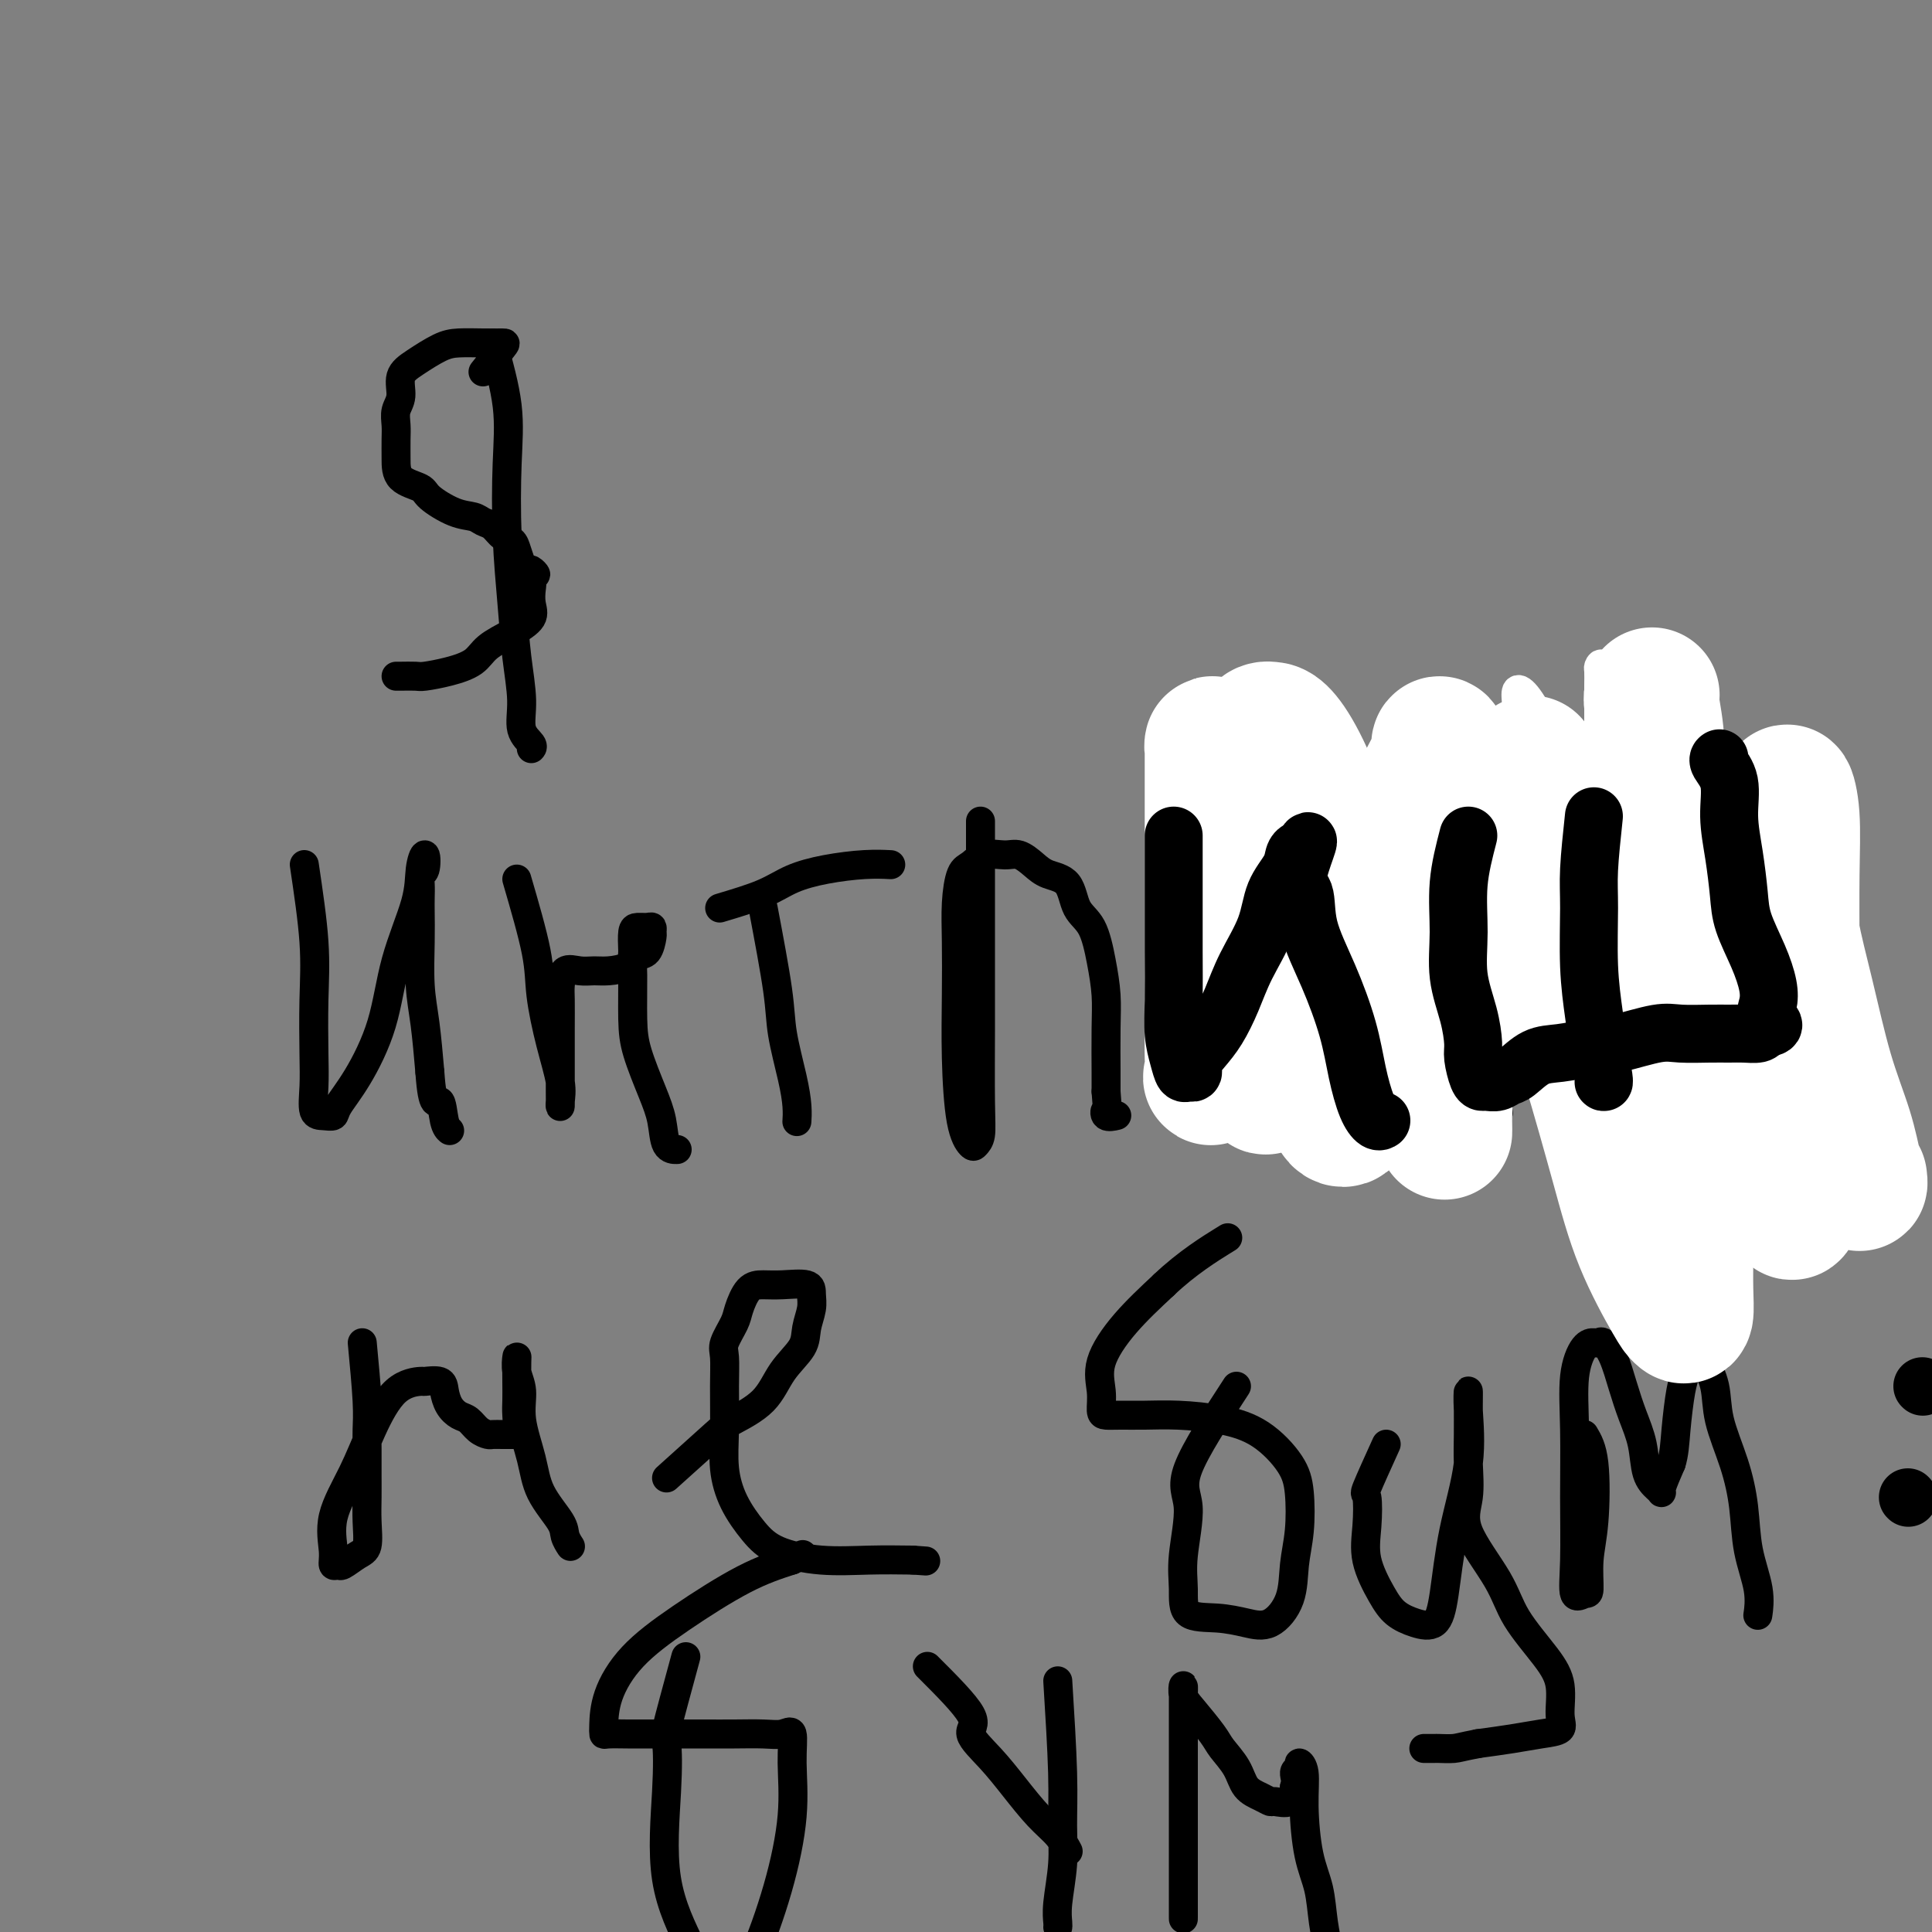 <svg viewBox='0 0 400 400' version='1.1' xmlns='http://www.w3.org/2000/svg' xmlns:xlink='http://www.w3.org/1999/xlink'><rect x="0" y="0" width="400" height="400" fill="#808080" stroke="none"/><g fill='none' stroke='#000000' stroke-width='6' stroke-linecap='round' stroke-linejoin='round'><path d='M102,71c1.261,4.496 2.523,8.993 3,13c0.477,4.007 0.171,7.526 0,12c-0.171,4.474 -0.205,9.905 0,15c0.205,5.095 0.651,9.855 1,14c0.349,4.145 0.601,7.675 1,11c0.399,3.325 0.944,6.446 1,9c0.056,2.554 -0.377,4.540 0,6c0.377,1.460 1.563,2.393 2,3c0.437,0.607 0.125,0.888 0,1c-0.125,0.112 -0.062,0.056 0,0'/><path d='M100,77c1.604,-1.999 3.207,-3.998 4,-5c0.793,-1.002 0.775,-1.005 0,-1c-0.775,0.005 -2.306,0.020 -4,0c-1.694,-0.020 -3.549,-0.073 -5,0c-1.451,0.073 -2.498,0.273 -4,1c-1.502,0.727 -3.460,1.979 -5,3c-1.540,1.021 -2.661,1.809 -3,3c-0.339,1.191 0.105,2.786 0,4c-0.105,1.214 -0.760,2.048 -1,3c-0.240,0.952 -0.064,2.023 0,3c0.064,0.977 0.017,1.860 0,3c-0.017,1.140 -0.003,2.537 0,4c0.003,1.463 -0.003,2.994 1,4c1.003,1.006 3.017,1.488 4,2c0.983,0.512 0.935,1.053 2,2c1.065,0.947 3.244,2.299 5,3c1.756,0.701 3.090,0.750 4,1c0.910,0.250 1.396,0.699 2,1c0.604,0.301 1.328,0.454 2,1c0.672,0.546 1.294,1.487 2,2c0.706,0.513 1.498,0.600 2,1c0.502,0.400 0.715,1.114 1,2c0.285,0.886 0.643,1.943 1,3'/><path d='M108,117c4.476,3.531 2.666,1.358 2,1c-0.666,-0.358 -0.189,1.100 0,2c0.189,0.900 0.090,1.241 0,2c-0.090,0.759 -0.172,1.936 0,3c0.172,1.064 0.596,2.015 0,3c-0.596,0.985 -2.212,2.005 -4,3c-1.788,0.995 -3.748,1.965 -5,3c-1.252,1.035 -1.796,2.134 -3,3c-1.204,0.866 -3.069,1.500 -5,2c-1.931,0.500 -3.929,0.866 -5,1c-1.071,0.134 -1.215,0.036 -2,0c-0.785,-0.036 -2.211,-0.010 -3,0c-0.789,0.010 -0.940,0.003 -1,0c-0.060,-0.003 -0.030,-0.001 0,0'/><path d='M63,179c0.844,5.691 1.689,11.381 2,16c0.311,4.619 0.089,8.166 0,12c-0.089,3.834 -0.045,7.957 0,11c0.045,3.043 0.090,5.008 0,7c-0.090,1.992 -0.315,4.012 0,5c0.315,0.988 1.169,0.945 2,1c0.831,0.055 1.638,0.208 2,0c0.362,-0.208 0.279,-0.777 1,-2c0.721,-1.223 2.245,-3.099 4,-6c1.755,-2.901 3.742,-6.826 5,-11c1.258,-4.174 1.788,-8.596 3,-13c1.212,-4.404 3.106,-8.789 4,-12c0.894,-3.211 0.790,-5.248 1,-7c0.210,-1.752 0.736,-3.220 1,-3c0.264,0.220 0.267,2.129 0,3c-0.267,0.871 -0.803,0.704 -1,1c-0.197,0.296 -0.053,1.056 0,2c0.053,0.944 0.017,2.072 0,3c-0.017,0.928 -0.016,1.658 0,3c0.016,1.342 0.045,3.298 0,6c-0.045,2.702 -0.166,6.151 0,9c0.166,2.849 0.619,5.100 1,8c0.381,2.900 0.691,6.450 1,10'/><path d='M89,222c0.563,8.110 1.470,5.885 2,6c0.530,0.115 0.681,2.569 1,4c0.319,1.431 0.805,1.837 1,2c0.195,0.163 0.097,0.081 0,0'/><path d='M107,182c1.622,5.567 3.244,11.134 4,15c0.756,3.866 0.648,6.033 1,9c0.352,2.967 1.166,6.736 2,10c0.834,3.264 1.688,6.024 2,8c0.312,1.976 0.084,3.167 0,4c-0.084,0.833 -0.022,1.306 0,1c0.022,-0.306 0.006,-1.393 0,-3c-0.006,-1.607 -0.000,-3.734 0,-6c0.000,-2.266 -0.005,-4.670 0,-7c0.005,-2.330 0.021,-4.586 0,-6c-0.021,-1.414 -0.079,-1.986 0,-3c0.079,-1.014 0.294,-2.470 1,-3c0.706,-0.530 1.904,-0.135 3,0c1.096,0.135 2.090,0.011 3,0c0.910,-0.011 1.736,0.092 3,0c1.264,-0.092 2.965,-0.377 4,-1c1.035,-0.623 1.402,-1.582 2,-2c0.598,-0.418 1.426,-0.294 2,-1c0.574,-0.706 0.893,-2.242 1,-3c0.107,-0.758 0.000,-0.738 0,-1c-0.000,-0.262 0.105,-0.805 0,-1c-0.105,-0.195 -0.420,-0.042 -1,0c-0.580,0.042 -1.425,-0.027 -2,0c-0.575,0.027 -0.878,0.151 -1,1c-0.122,0.849 -0.061,2.425 0,4'/><path d='M131,197c-0.149,1.444 -0.023,2.555 0,5c0.023,2.445 -0.059,6.224 0,9c0.059,2.776 0.258,4.548 1,7c0.742,2.452 2.028,5.585 3,8c0.972,2.415 1.632,4.111 2,6c0.368,1.889 0.445,3.970 1,5c0.555,1.030 1.587,1.009 2,1c0.413,-0.009 0.206,-0.004 0,0'/><path d='M158,188c1.207,6.397 2.415,12.793 3,17c0.585,4.207 0.549,6.224 1,9c0.451,2.776 1.389,6.311 2,9c0.611,2.689 0.895,4.532 1,6c0.105,1.468 0.030,2.562 0,3c-0.030,0.438 -0.015,0.219 0,0'/><path d='M149,188c3.282,-0.981 6.565,-1.962 9,-3c2.435,-1.038 4.023,-2.135 6,-3c1.977,-0.865 4.344,-1.500 7,-2c2.656,-0.500 5.600,-0.865 8,-1c2.400,-0.135 4.257,-0.038 5,0c0.743,0.038 0.371,0.019 0,0'/><path d='M203,170c0.000,4.802 0.000,9.605 0,13c-0.000,3.395 -0.000,5.383 0,8c0.000,2.617 0.001,5.863 0,8c-0.001,2.137 -0.003,3.164 0,5c0.003,1.836 0.013,4.480 0,9c-0.013,4.520 -0.048,10.915 0,15c0.048,4.085 0.181,5.859 0,7c-0.181,1.141 -0.675,1.651 -1,2c-0.325,0.349 -0.479,0.539 -1,0c-0.521,-0.539 -1.408,-1.808 -2,-5c-0.592,-3.192 -0.888,-8.309 -1,-13c-0.112,-4.691 -0.039,-8.957 0,-13c0.039,-4.043 0.043,-7.861 0,-11c-0.043,-3.139 -0.132,-5.597 0,-8c0.132,-2.403 0.485,-4.751 1,-6c0.515,-1.249 1.191,-1.401 2,-2c0.809,-0.599 1.751,-1.646 3,-2c1.249,-0.354 2.803,-0.015 4,0c1.197,0.015 2.035,-0.295 3,0c0.965,0.295 2.058,1.195 3,2c0.942,0.805 1.733,1.515 3,2c1.267,0.485 3.009,0.747 4,2c0.991,1.253 1.232,3.499 2,5c0.768,1.501 2.062,2.257 3,4c0.938,1.743 1.519,4.473 2,7c0.481,2.527 0.861,4.853 1,7c0.139,2.147 0.037,4.117 0,7c-0.037,2.883 -0.011,6.681 0,9c0.011,2.319 0.005,3.160 0,4'/><path d='M229,226c0.496,6.105 0.236,4.368 0,4c-0.236,-0.368 -0.448,0.632 0,1c0.448,0.368 1.557,0.105 2,0c0.443,-0.105 0.222,-0.053 0,0'/><path d='M244,181c1.314,4.387 2.629,8.774 3,12c0.371,3.226 -0.200,5.290 0,8c0.200,2.710 1.171,6.065 2,9c0.829,2.935 1.517,5.451 2,8c0.483,2.549 0.760,5.132 1,7c0.240,1.868 0.444,3.020 1,4c0.556,0.980 1.464,1.786 2,2c0.536,0.214 0.701,-0.165 1,0c0.299,0.165 0.732,0.875 1,0c0.268,-0.875 0.370,-3.335 1,-5c0.630,-1.665 1.787,-2.534 3,-4c1.213,-1.466 2.483,-3.527 3,-6c0.517,-2.473 0.282,-5.356 1,-8c0.718,-2.644 2.388,-5.050 3,-8c0.612,-2.950 0.164,-6.446 0,-9c-0.164,-2.554 -0.045,-4.166 0,-6c0.045,-1.834 0.015,-3.889 0,-5c-0.015,-1.111 -0.014,-1.279 0,-1c0.014,0.279 0.042,1.006 0,2c-0.042,0.994 -0.152,2.255 0,4c0.152,1.745 0.567,3.973 1,6c0.433,2.027 0.886,3.853 2,6c1.114,2.147 2.890,4.613 4,7c1.110,2.387 1.555,4.693 2,7'/><path d='M277,211c2.222,6.034 3.278,5.620 4,7c0.722,1.380 1.109,4.553 2,7c0.891,2.447 2.287,4.166 3,5c0.713,0.834 0.742,0.783 1,1c0.258,0.217 0.745,0.703 1,0c0.255,-0.703 0.279,-2.593 1,-5c0.721,-2.407 2.141,-5.329 3,-8c0.859,-2.671 1.158,-5.091 2,-8c0.842,-2.909 2.226,-6.309 3,-9c0.774,-2.691 0.939,-4.675 1,-7c0.061,-2.325 0.017,-4.991 0,-7c-0.017,-2.009 -0.008,-3.362 0,-5c0.008,-1.638 0.016,-3.561 -1,-5c-1.016,-1.439 -3.057,-2.395 -4,-3c-0.943,-0.605 -0.789,-0.859 -1,-1c-0.211,-0.141 -0.787,-0.168 -1,0c-0.213,0.168 -0.063,0.532 0,2c0.063,1.468 0.040,4.039 0,6c-0.040,1.961 -0.097,3.310 0,6c0.097,2.690 0.347,6.720 1,10c0.653,3.280 1.709,5.809 3,9c1.291,3.191 2.817,7.042 4,11c1.183,3.958 2.023,8.023 3,11c0.977,2.977 2.090,4.867 3,6c0.910,1.133 1.615,1.510 2,2c0.385,0.490 0.450,1.093 1,0c0.550,-1.093 1.586,-3.884 2,-5c0.414,-1.116 0.207,-0.558 0,0'/><path d='M320,161c1.267,8.838 2.534,17.676 3,24c0.466,6.324 0.130,10.135 1,14c0.870,3.865 2.946,7.785 4,12c1.054,4.215 1.086,8.727 2,12c0.914,3.273 2.711,5.308 4,7c1.289,1.692 2.069,3.042 4,4c1.931,0.958 5.012,1.525 8,2c2.988,0.475 5.881,0.859 8,1c2.119,0.141 3.462,0.040 4,0c0.538,-0.040 0.269,-0.020 0,0'/><path d='M343,211c-0.778,0.002 -1.556,0.005 -2,0c-0.444,-0.005 -0.553,-0.017 -1,0c-0.447,0.017 -1.230,0.061 -2,1c-0.770,0.939 -1.527,2.771 -2,4c-0.473,1.229 -0.663,1.855 -1,3c-0.337,1.145 -0.822,2.808 -1,5c-0.178,2.192 -0.051,4.912 0,6c0.051,1.088 0.025,0.544 0,0'/><path d='M341,214c4.651,-2.978 9.302,-5.956 12,-7c2.698,-1.044 3.443,-0.155 5,0c1.557,0.155 3.928,-0.424 6,0c2.072,0.424 3.847,1.852 6,3c2.153,1.148 4.683,2.014 6,3c1.317,0.986 1.420,2.090 2,3c0.580,0.910 1.636,1.626 2,3c0.364,1.374 0.036,3.405 0,5c-0.036,1.595 0.219,2.755 0,4c-0.219,1.245 -0.911,2.575 -2,4c-1.089,1.425 -2.574,2.946 -4,4c-1.426,1.054 -2.793,1.640 -4,2c-1.207,0.360 -2.254,0.492 -4,1c-1.746,0.508 -4.192,1.390 -6,2c-1.808,0.610 -2.980,0.947 -4,1c-1.020,0.053 -1.890,-0.178 -3,0c-1.110,0.178 -2.460,0.765 -3,1c-0.540,0.235 -0.270,0.117 0,0'/><path d='M75,278c0.423,4.482 0.845,8.963 1,12c0.155,3.037 0.041,4.628 0,6c-0.041,1.372 -0.010,2.525 0,4c0.010,1.475 -0.002,3.273 0,5c0.002,1.727 0.018,3.385 0,5c-0.018,1.615 -0.070,3.189 0,5c0.070,1.811 0.264,3.860 0,5c-0.264,1.140 -0.984,1.371 -2,2c-1.016,0.629 -2.328,1.656 -3,2c-0.672,0.344 -0.704,0.006 -1,0c-0.296,-0.006 -0.856,0.319 -1,0c-0.144,-0.319 0.129,-1.283 0,-3c-0.129,-1.717 -0.661,-4.187 0,-7c0.661,-2.813 2.514,-5.969 4,-9c1.486,-3.031 2.605,-5.938 4,-9c1.395,-3.062 3.067,-6.280 5,-8c1.933,-1.720 4.128,-1.944 5,-2c0.872,-0.056 0.422,0.055 1,0c0.578,-0.055 2.185,-0.275 3,0c0.815,0.275 0.837,1.047 1,2c0.163,0.953 0.467,2.087 1,3c0.533,0.913 1.294,1.604 2,2c0.706,0.396 1.358,0.499 2,1c0.642,0.501 1.274,1.402 2,2c0.726,0.598 1.545,0.892 2,1c0.455,0.108 0.546,0.029 1,0c0.454,-0.029 1.273,-0.008 2,0c0.727,0.008 1.364,0.004 2,0'/><path d='M106,297c1.309,-0.619 1.083,-2.665 1,-4c-0.083,-1.335 -0.023,-1.957 0,-3c0.023,-1.043 0.011,-2.507 0,-4c-0.011,-1.493 -0.019,-3.015 0,-4c0.019,-0.985 0.064,-1.434 0,-1c-0.064,0.434 -0.238,1.752 0,3c0.238,1.248 0.887,2.428 1,4c0.113,1.572 -0.310,3.537 0,6c0.310,2.463 1.355,5.424 2,8c0.645,2.576 0.891,4.768 2,7c1.109,2.232 3.081,4.506 4,6c0.919,1.494 0.786,2.210 1,3c0.214,0.790 0.775,1.654 1,2c0.225,0.346 0.112,0.173 0,0'/><path d='M138,306c3.931,-3.546 7.863,-7.092 10,-9c2.137,-1.908 2.481,-2.180 4,-3c1.519,-0.820 4.215,-2.190 6,-4c1.785,-1.810 2.660,-4.060 4,-6c1.340,-1.940 3.144,-3.571 4,-5c0.856,-1.429 0.764,-2.656 1,-4c0.236,-1.344 0.801,-2.805 1,-4c0.199,-1.195 0.034,-2.124 0,-3c-0.034,-0.876 0.065,-1.700 -1,-2c-1.065,-0.300 -3.292,-0.076 -5,0c-1.708,0.076 -2.896,0.005 -4,0c-1.104,-0.005 -2.124,0.055 -3,1c-0.876,0.945 -1.608,2.776 -2,4c-0.392,1.224 -0.445,1.840 -1,3c-0.555,1.160 -1.614,2.864 -2,4c-0.386,1.136 -0.099,1.705 0,3c0.099,1.295 0.010,3.315 0,6c-0.010,2.685 0.058,6.035 0,9c-0.058,2.965 -0.242,5.544 0,8c0.242,2.456 0.911,4.788 2,7c1.089,2.212 2.598,4.306 4,6c1.402,1.694 2.695,2.990 5,4c2.305,1.010 5.621,1.733 9,2c3.379,0.267 6.823,0.076 10,0c3.177,-0.076 6.089,-0.038 9,0'/><path d='M189,323c4.667,0.333 2.333,0.167 0,0'/><path d='M256,287c-4.257,6.536 -8.515,13.072 -10,17c-1.485,3.928 -0.198,5.248 0,8c0.198,2.752 -0.692,6.936 -1,10c-0.308,3.064 -0.033,5.006 0,7c0.033,1.994 -0.177,4.038 1,5c1.177,0.962 3.740,0.843 6,1c2.260,0.157 4.217,0.590 6,1c1.783,0.410 3.393,0.796 5,0c1.607,-0.796 3.212,-2.773 4,-5c0.788,-2.227 0.759,-4.704 1,-7c0.241,-2.296 0.753,-4.412 1,-7c0.247,-2.588 0.228,-5.650 0,-8c-0.228,-2.350 -0.664,-3.989 -2,-6c-1.336,-2.011 -3.572,-4.395 -6,-6c-2.428,-1.605 -5.049,-2.430 -8,-3c-2.951,-0.570 -6.231,-0.886 -9,-1c-2.769,-0.114 -5.028,-0.027 -7,0c-1.972,0.027 -3.656,-0.005 -5,0c-1.344,0.005 -2.348,0.048 -3,0c-0.652,-0.048 -0.954,-0.187 -1,-1c-0.046,-0.813 0.163,-2.300 0,-4c-0.163,-1.700 -0.698,-3.611 0,-6c0.698,-2.389 2.628,-5.254 5,-8c2.372,-2.746 5.186,-5.373 8,-8'/><path d='M241,266c4.689,-4.489 9.911,-7.711 12,-9c2.089,-1.289 1.044,-0.644 0,0'/><path d='M287,299c-1.685,3.716 -3.371,7.431 -4,9c-0.629,1.569 -0.203,0.990 0,2c0.203,1.010 0.181,3.608 0,6c-0.181,2.392 -0.522,4.578 0,7c0.522,2.422 1.908,5.081 3,7c1.092,1.919 1.891,3.097 3,4c1.109,0.903 2.529,1.531 4,2c1.471,0.469 2.993,0.780 4,0c1.007,-0.780 1.499,-2.649 2,-6c0.501,-3.351 1.010,-8.184 2,-13c0.990,-4.816 2.462,-9.616 3,-14c0.538,-4.384 0.144,-8.353 0,-11c-0.144,-2.647 -0.037,-3.974 0,-4c0.037,-0.026 0.005,1.247 0,3c-0.005,1.753 0.019,3.986 0,6c-0.019,2.014 -0.080,3.809 0,6c0.080,2.191 0.300,4.777 0,7c-0.300,2.223 -1.120,4.084 0,7c1.120,2.916 4.180,6.889 6,10c1.820,3.111 2.399,5.362 4,8c1.601,2.638 4.222,5.662 6,8c1.778,2.338 2.712,3.988 3,6c0.288,2.012 -0.069,4.384 0,6c0.069,1.616 0.565,2.474 0,3c-0.565,0.526 -2.191,0.718 -4,1c-1.809,0.282 -3.803,0.652 -6,1c-2.197,0.348 -4.599,0.674 -7,1'/><path d='M306,361c-3.588,0.691 -4.058,0.917 -5,1c-0.942,0.083 -2.356,0.022 -3,0c-0.644,-0.022 -0.520,-0.006 -1,0c-0.480,0.006 -1.566,0.002 -2,0c-0.434,-0.002 -0.217,-0.001 0,0'/><path d='M328,297c0.814,1.372 1.628,2.745 2,6c0.372,3.255 0.302,8.393 0,12c-0.302,3.607 -0.837,5.682 -1,8c-0.163,2.318 0.047,4.878 0,6c-0.047,1.122 -0.352,0.805 -1,1c-0.648,0.195 -1.639,0.904 -2,0c-0.361,-0.904 -0.091,-3.419 0,-7c0.091,-3.581 0.003,-8.228 0,-13c-0.003,-4.772 0.079,-9.671 0,-14c-0.079,-4.329 -0.320,-8.090 0,-11c0.320,-2.910 1.202,-4.969 2,-6c0.798,-1.031 1.512,-1.033 2,-1c0.488,0.033 0.749,0.100 1,0c0.251,-0.100 0.491,-0.367 1,0c0.509,0.367 1.287,1.368 2,3c0.713,1.632 1.360,3.894 2,6c0.640,2.106 1.272,4.057 2,6c0.728,1.943 1.553,3.880 2,6c0.447,2.120 0.518,4.424 1,6c0.482,1.576 1.377,2.422 2,3c0.623,0.578 0.976,0.886 1,1c0.024,0.114 -0.279,0.032 0,-1c0.279,-1.032 1.139,-3.016 2,-5'/><path d='M346,303c0.644,-1.925 0.754,-4.239 1,-7c0.246,-2.761 0.628,-5.969 1,-8c0.372,-2.031 0.734,-2.884 1,-4c0.266,-1.116 0.437,-2.494 1,-3c0.563,-0.506 1.519,-0.141 2,0c0.481,0.141 0.486,0.057 1,1c0.514,0.943 1.537,2.913 2,5c0.463,2.087 0.366,4.290 1,7c0.634,2.710 1.998,5.928 3,9c1.002,3.072 1.641,5.997 2,9c0.359,3.003 0.436,6.083 1,9c0.564,2.917 1.613,5.670 2,8c0.387,2.330 0.110,4.237 0,5c-0.110,0.763 -0.055,0.381 0,0'/><path d='M142,343c-1.681,6.184 -3.363,12.367 -4,15c-0.637,2.633 -0.230,1.715 0,3c0.230,1.285 0.284,4.774 0,10c-0.284,5.226 -0.906,12.191 0,18c0.906,5.809 3.341,10.462 5,14c1.659,3.538 2.543,5.960 4,7c1.457,1.040 3.486,0.700 5,0c1.514,-0.700 2.512,-1.758 4,-5c1.488,-3.242 3.466,-8.669 5,-14c1.534,-5.331 2.625,-10.567 3,-15c0.375,-4.433 0.034,-8.063 0,-11c-0.034,-2.937 0.240,-5.179 0,-6c-0.240,-0.821 -0.992,-0.220 -2,0c-1.008,0.220 -2.272,0.059 -4,0c-1.728,-0.059 -3.921,-0.016 -6,0c-2.079,0.016 -4.046,0.004 -6,0c-1.954,-0.004 -3.897,-0.000 -6,0c-2.103,0.000 -4.368,-0.003 -6,0c-1.632,0.003 -2.633,0.013 -4,0c-1.367,-0.013 -3.101,-0.048 -4,0c-0.899,0.048 -0.964,0.179 -1,0c-0.036,-0.179 -0.043,-0.670 0,-2c0.043,-1.330 0.136,-3.500 1,-6c0.864,-2.500 2.500,-5.330 5,-8c2.500,-2.670 5.865,-5.180 10,-8c4.135,-2.820 9.038,-5.948 13,-8c3.962,-2.052 6.981,-3.026 10,-4'/><path d='M164,323c3.833,-2.000 1.917,-1.000 0,0'/><path d='M192,345c3.893,3.888 7.787,7.775 9,10c1.213,2.225 -0.254,2.787 0,4c0.254,1.213 2.229,3.079 4,5c1.771,1.921 3.336,3.899 5,6c1.664,2.101 3.425,4.326 5,6c1.575,1.674 2.962,2.797 4,4c1.038,1.203 1.725,2.487 2,3c0.275,0.513 0.137,0.257 0,0'/><path d='M219,348c0.431,6.970 0.862,13.941 1,19c0.138,5.059 -0.015,8.207 0,11c0.015,2.793 0.200,5.232 0,8c-0.200,2.768 -0.786,5.866 -1,8c-0.214,2.134 -0.058,3.305 0,4c0.058,0.695 0.016,0.913 0,1c-0.016,0.087 -0.008,0.044 0,0'/><path d='M245,357c0.000,2.922 0.000,5.844 0,8c-0.000,2.156 -0.000,3.546 0,6c0.000,2.454 0.000,5.973 0,9c-0.000,3.027 -0.000,5.564 0,8c0.000,2.436 0.000,4.772 0,6c-0.000,1.228 -0.000,1.346 0,2c0.000,0.654 0.000,1.842 0,1c-0.000,-0.842 -0.000,-3.716 0,-8c0.000,-4.284 0.000,-9.980 0,-15c-0.000,-5.020 -0.001,-9.364 0,-13c0.001,-3.636 0.004,-6.565 0,-8c-0.004,-1.435 -0.015,-1.377 0,-2c0.015,-0.623 0.058,-1.928 0,-2c-0.058,-0.072 -0.216,1.088 0,2c0.216,0.912 0.805,1.574 2,3c1.195,1.426 2.995,3.614 4,5c1.005,1.386 1.215,1.969 2,3c0.785,1.031 2.145,2.510 3,4c0.855,1.490 1.206,2.990 2,4c0.794,1.010 2.030,1.530 3,2c0.970,0.470 1.672,0.889 2,1c0.328,0.111 0.281,-0.085 1,0c0.719,0.085 2.206,0.453 3,0c0.794,-0.453 0.897,-1.726 1,-3'/><path d='M268,370c0.554,-1.102 -0.062,-2.358 0,-3c0.062,-0.642 0.803,-0.669 1,-1c0.197,-0.331 -0.151,-0.965 0,-1c0.151,-0.035 0.800,0.530 1,2c0.200,1.470 -0.048,3.846 0,7c0.048,3.154 0.391,7.087 1,10c0.609,2.913 1.484,4.805 2,7c0.516,2.195 0.674,4.691 1,7c0.326,2.309 0.818,4.429 1,6c0.182,1.571 0.052,2.592 0,3c-0.052,0.408 -0.026,0.204 0,0'/></g>
<g fill='none' stroke='#FFFFFF' stroke-width='6' stroke-linecap='round' stroke-linejoin='round'><path d='M336,188c1.753,4.922 3.506,9.845 4,14c0.494,4.155 -0.270,7.543 0,11c0.270,3.457 1.575,6.985 3,10c1.425,3.015 2.970,5.519 4,8c1.030,2.481 1.543,4.939 2,6c0.457,1.061 0.856,0.727 1,1c0.144,0.273 0.031,1.155 0,1c-0.031,-0.155 0.019,-1.348 0,-3c-0.019,-1.652 -0.109,-3.764 0,-7c0.109,-3.236 0.416,-7.598 0,-13c-0.416,-5.402 -1.554,-11.844 -3,-18c-1.446,-6.156 -3.200,-12.024 -5,-19c-1.800,-6.976 -3.645,-15.059 -5,-21c-1.355,-5.941 -2.219,-9.740 -3,-13c-0.781,-3.260 -1.477,-5.979 -2,-7c-0.523,-1.021 -0.872,-0.342 -1,0c-0.128,0.342 -0.034,0.349 0,1c0.034,0.651 0.010,1.947 0,3c-0.010,1.053 -0.005,1.864 0,3c0.005,1.136 0.012,2.598 0,5c-0.012,2.402 -0.042,5.745 0,10c0.042,4.255 0.155,9.422 1,16c0.845,6.578 2.422,14.567 4,21c1.578,6.433 3.156,11.309 5,17c1.844,5.691 3.956,12.197 5,17c1.044,4.803 1.022,7.901 1,11'/><path d='M347,242c2.522,12.020 1.327,9.069 1,8c-0.327,-1.069 0.214,-0.258 0,-2c-0.214,-1.742 -1.182,-6.039 -2,-10c-0.818,-3.961 -1.485,-7.586 -3,-13c-1.515,-5.414 -3.879,-12.617 -6,-20c-2.121,-7.383 -3.998,-14.947 -6,-22c-2.002,-7.053 -4.130,-13.595 -6,-19c-1.870,-5.405 -3.481,-9.674 -5,-13c-1.519,-3.326 -2.945,-5.710 -4,-7c-1.055,-1.290 -1.740,-1.486 -2,-1c-0.260,0.486 -0.094,1.654 0,3c0.094,1.346 0.118,2.869 0,5c-0.118,2.131 -0.378,4.870 0,9c0.378,4.130 1.394,9.651 3,15c1.606,5.349 3.802,10.527 6,17c2.198,6.473 4.400,14.243 6,20c1.600,5.757 2.600,9.502 3,11c0.400,1.498 0.200,0.749 0,0'/></g>
<g fill='none' stroke='#FFFFFF' stroke-width='28' stroke-linecap='round' stroke-linejoin='round'><path d='M317,158c1.321,5.847 2.642,11.695 3,16c0.358,4.305 -0.249,7.068 0,11c0.249,3.932 1.352,9.032 3,15c1.648,5.968 3.842,12.803 6,20c2.158,7.197 4.281,14.755 6,21c1.719,6.245 3.035,11.177 5,16c1.965,4.823 4.579,9.539 6,12c1.421,2.461 1.649,2.669 2,3c0.351,0.331 0.826,0.786 1,0c0.174,-0.786 0.046,-2.812 0,-5c-0.046,-2.188 -0.010,-4.538 0,-7c0.010,-2.462 -0.005,-5.034 0,-9c0.005,-3.966 0.029,-9.324 0,-14c-0.029,-4.676 -0.110,-8.671 0,-14c0.110,-5.329 0.413,-11.993 0,-18c-0.413,-6.007 -1.540,-11.357 -2,-16c-0.460,-4.643 -0.253,-8.578 -1,-13c-0.747,-4.422 -2.449,-9.330 -3,-13c-0.551,-3.670 0.049,-6.101 0,-9c-0.049,-2.899 -0.745,-6.264 -1,-8c-0.255,-1.736 -0.067,-1.842 0,-2c0.067,-0.158 0.012,-0.368 0,1c-0.012,1.368 0.017,4.315 0,7c-0.017,2.685 -0.082,5.107 0,8c0.082,2.893 0.309,6.255 1,10c0.691,3.745 1.845,7.872 3,12'/><path d='M346,182c1.299,8.489 2.545,11.711 4,16c1.455,4.289 3.119,9.645 5,15c1.881,5.355 3.978,10.708 6,15c2.022,4.292 3.967,7.524 5,11c1.033,3.476 1.152,7.195 2,9c0.848,1.805 2.423,1.695 3,2c0.577,0.305 0.155,1.024 0,1c-0.155,-0.024 -0.041,-0.793 0,-2c0.041,-1.207 0.011,-2.853 0,-5c-0.011,-2.147 -0.003,-4.796 0,-7c0.003,-2.204 0.002,-3.964 0,-8c-0.002,-4.036 -0.004,-10.350 0,-16c0.004,-5.650 0.015,-10.638 0,-16c-0.015,-5.362 -0.057,-11.099 0,-16c0.057,-4.901 0.211,-8.966 0,-12c-0.211,-3.034 -0.789,-5.036 -1,-5c-0.211,0.036 -0.055,2.111 0,4c0.055,1.889 0.009,3.592 0,5c-0.009,1.408 0.019,2.521 0,4c-0.019,1.479 -0.087,3.323 0,6c0.087,2.677 0.327,6.187 1,10c0.673,3.813 1.778,7.930 3,13c1.222,5.070 2.562,11.092 4,16c1.438,4.908 2.974,8.702 4,12c1.026,3.298 1.543,6.101 2,8c0.457,1.899 0.854,2.896 1,3c0.146,0.104 0.042,-0.685 0,-1c-0.042,-0.315 -0.021,-0.158 0,0'/><path d='M268,164c0.786,7.217 1.573,14.434 2,19c0.427,4.566 0.496,6.481 1,9c0.504,2.519 1.443,5.642 2,9c0.557,3.358 0.731,6.952 1,10c0.269,3.048 0.632,5.548 1,8c0.368,2.452 0.739,4.854 1,7c0.261,2.146 0.411,4.036 1,5c0.589,0.964 1.616,1.000 2,0c0.384,-1.000 0.124,-3.038 0,-5c-0.124,-1.962 -0.111,-3.850 0,-7c0.111,-3.150 0.322,-7.562 0,-13c-0.322,-5.438 -1.175,-11.902 -2,-18c-0.825,-6.098 -1.621,-11.830 -3,-17c-1.379,-5.170 -3.340,-9.776 -5,-13c-1.660,-3.224 -3.019,-5.065 -4,-6c-0.981,-0.935 -1.583,-0.964 -2,-1c-0.417,-0.036 -0.648,-0.078 -1,0c-0.352,0.078 -0.826,0.278 -1,1c-0.174,0.722 -0.046,1.967 0,3c0.046,1.033 0.012,1.856 0,3c-0.012,1.144 -0.003,2.610 0,4c0.003,1.390 0.001,2.704 0,5c-0.001,2.296 -0.000,5.574 0,9c0.000,3.426 0.000,6.999 0,11c-0.000,4.001 -0.000,8.429 0,12c0.000,3.571 0.000,6.286 0,9'/><path d='M261,208c-0.139,10.291 0.015,7.519 0,8c-0.015,0.481 -0.198,4.216 0,6c0.198,1.784 0.776,1.619 1,2c0.224,0.381 0.094,1.310 0,1c-0.094,-0.310 -0.151,-1.857 0,-3c0.151,-1.143 0.511,-1.882 0,-3c-0.511,-1.118 -1.892,-2.614 -3,-8c-1.108,-5.386 -1.943,-14.663 -3,-22c-1.057,-7.337 -2.336,-12.733 -3,-18c-0.664,-5.267 -0.714,-10.403 -1,-13c-0.286,-2.597 -0.809,-2.653 -1,-3c-0.191,-0.347 -0.051,-0.986 0,-1c0.051,-0.014 0.014,0.595 0,1c-0.014,0.405 -0.004,0.605 0,1c0.004,0.395 0.001,0.986 0,2c-0.001,1.014 -0.000,2.451 0,4c0.000,1.549 0.000,3.210 0,5c-0.000,1.790 -0.000,3.709 0,6c0.000,2.291 0.000,4.954 0,8c-0.000,3.046 -0.000,6.474 0,10c0.000,3.526 0.000,7.150 0,10c-0.000,2.850 -0.000,4.925 0,7'/><path d='M251,208c0.004,9.296 0.013,6.037 0,6c-0.013,-0.037 -0.049,3.149 0,5c0.049,1.851 0.183,2.365 0,3c-0.183,0.635 -0.684,1.389 0,1c0.684,-0.389 2.554,-1.921 4,-3c1.446,-1.079 2.468,-1.704 4,-3c1.532,-1.296 3.574,-3.264 6,-6c2.426,-2.736 5.236,-6.242 8,-10c2.764,-3.758 5.483,-7.768 8,-12c2.517,-4.232 4.832,-8.687 7,-13c2.168,-4.313 4.190,-8.485 6,-12c1.810,-3.515 3.410,-6.372 4,-8c0.590,-1.628 0.172,-2.025 0,-2c-0.172,0.025 -0.099,0.474 0,2c0.099,1.526 0.223,4.129 0,6c-0.223,1.871 -0.791,3.010 -1,5c-0.209,1.990 -0.057,4.830 0,8c0.057,3.170 0.019,6.671 0,10c-0.019,3.329 -0.020,6.485 0,10c0.020,3.515 0.062,7.387 0,11c-0.062,3.613 -0.226,6.965 0,10c0.226,3.035 0.844,5.752 1,8c0.156,2.248 -0.150,4.028 0,5c0.150,0.972 0.757,1.135 1,1c0.243,-0.135 0.121,-0.567 0,-1'/><path d='M299,229c0.168,11.112 0.088,2.391 0,-1c-0.088,-3.391 -0.184,-1.453 0,-2c0.184,-0.547 0.647,-3.580 1,-8c0.353,-4.420 0.595,-10.229 2,-20c1.405,-9.771 3.973,-23.506 5,-29c1.027,-5.494 0.514,-2.747 0,0'/></g>
<g fill='none' stroke='#000000' stroke-width='12' stroke-linecap='round' stroke-linejoin='round'><path d='M398,287c0.000,0.000 0.100,0.100 0.1,0.1'/><path d='M395,310c0.000,0.000 0.100,0.100 0.1,0.1'/><path d='M243,173c0.002,3.968 0.003,7.937 0,12c-0.003,4.063 -0.012,8.221 0,12c0.012,3.779 0.044,7.180 0,10c-0.044,2.820 -0.165,5.058 0,7c0.165,1.942 0.617,3.587 1,5c0.383,1.413 0.696,2.594 1,3c0.304,0.406 0.598,0.035 1,0c0.402,-0.035 0.912,0.264 1,0c0.088,-0.264 -0.246,-1.092 0,-2c0.246,-0.908 1.071,-1.896 2,-3c0.929,-1.104 1.963,-2.324 3,-4c1.037,-1.676 2.078,-3.806 3,-6c0.922,-2.194 1.724,-4.451 3,-7c1.276,-2.549 3.025,-5.391 4,-8c0.975,-2.609 1.176,-4.983 2,-7c0.824,-2.017 2.273,-3.675 3,-5c0.727,-1.325 0.734,-2.318 1,-3c0.266,-0.682 0.790,-1.052 1,-1c0.210,0.052 0.105,0.526 0,1'/><path d='M269,177c3.655,-6.505 0.793,-0.266 0,3c-0.793,3.266 0.483,3.561 1,5c0.517,1.439 0.274,4.023 1,7c0.726,2.977 2.422,6.346 4,10c1.578,3.654 3.039,7.592 4,11c0.961,3.408 1.420,6.286 2,9c0.580,2.714 1.279,5.264 2,7c0.721,1.736 1.463,2.660 2,3c0.537,0.340 0.868,0.097 1,0c0.132,-0.097 0.066,-0.049 0,0'/><path d='M304,173c-0.859,3.314 -1.719,6.628 -2,10c-0.281,3.372 0.015,6.802 0,10c-0.015,3.198 -0.341,6.163 0,9c0.341,2.837 1.348,5.545 2,8c0.652,2.455 0.947,4.658 1,6c0.053,1.342 -0.138,1.825 0,3c0.138,1.175 0.604,3.043 1,4c0.396,0.957 0.724,1.001 1,1c0.276,-0.001 0.502,-0.049 1,0c0.498,0.049 1.268,0.196 2,0c0.732,-0.196 1.426,-0.735 2,-1c0.574,-0.265 1.027,-0.255 2,-1c0.973,-0.745 2.466,-2.246 4,-3c1.534,-0.754 3.111,-0.762 5,-1c1.889,-0.238 4.091,-0.705 6,-1c1.909,-0.295 3.526,-0.419 6,-1c2.474,-0.581 5.806,-1.620 8,-2c2.194,-0.380 3.250,-0.101 5,0c1.750,0.101 4.196,0.024 6,0c1.804,-0.024 2.968,0.004 4,0c1.032,-0.004 1.932,-0.039 3,0c1.068,0.039 2.305,0.154 3,0c0.695,-0.154 0.847,-0.577 1,-1'/><path d='M365,213c3.635,-0.471 1.724,-1.150 1,-2c-0.724,-0.850 -0.260,-1.872 0,-3c0.260,-1.128 0.316,-2.361 0,-4c-0.316,-1.639 -1.003,-3.685 -2,-6c-0.997,-2.315 -2.304,-4.898 -3,-7c-0.696,-2.102 -0.783,-3.722 -1,-6c-0.217,-2.278 -0.566,-5.213 -1,-8c-0.434,-2.787 -0.953,-5.426 -1,-8c-0.047,-2.574 0.379,-5.082 0,-7c-0.379,-1.918 -1.564,-3.247 -2,-4c-0.436,-0.753 -0.125,-0.929 0,-1c0.125,-0.071 0.062,-0.035 0,0'/><path d='M330,169c-0.429,4.038 -0.858,8.076 -1,11c-0.142,2.924 0.004,4.735 0,8c-0.004,3.265 -0.159,7.985 0,12c0.159,4.015 0.631,7.324 1,10c0.369,2.676 0.635,4.717 1,7c0.365,2.283 0.829,4.807 1,6c0.171,1.193 0.049,1.055 0,1c-0.049,-0.055 -0.024,-0.028 0,0'/></g>
</svg>